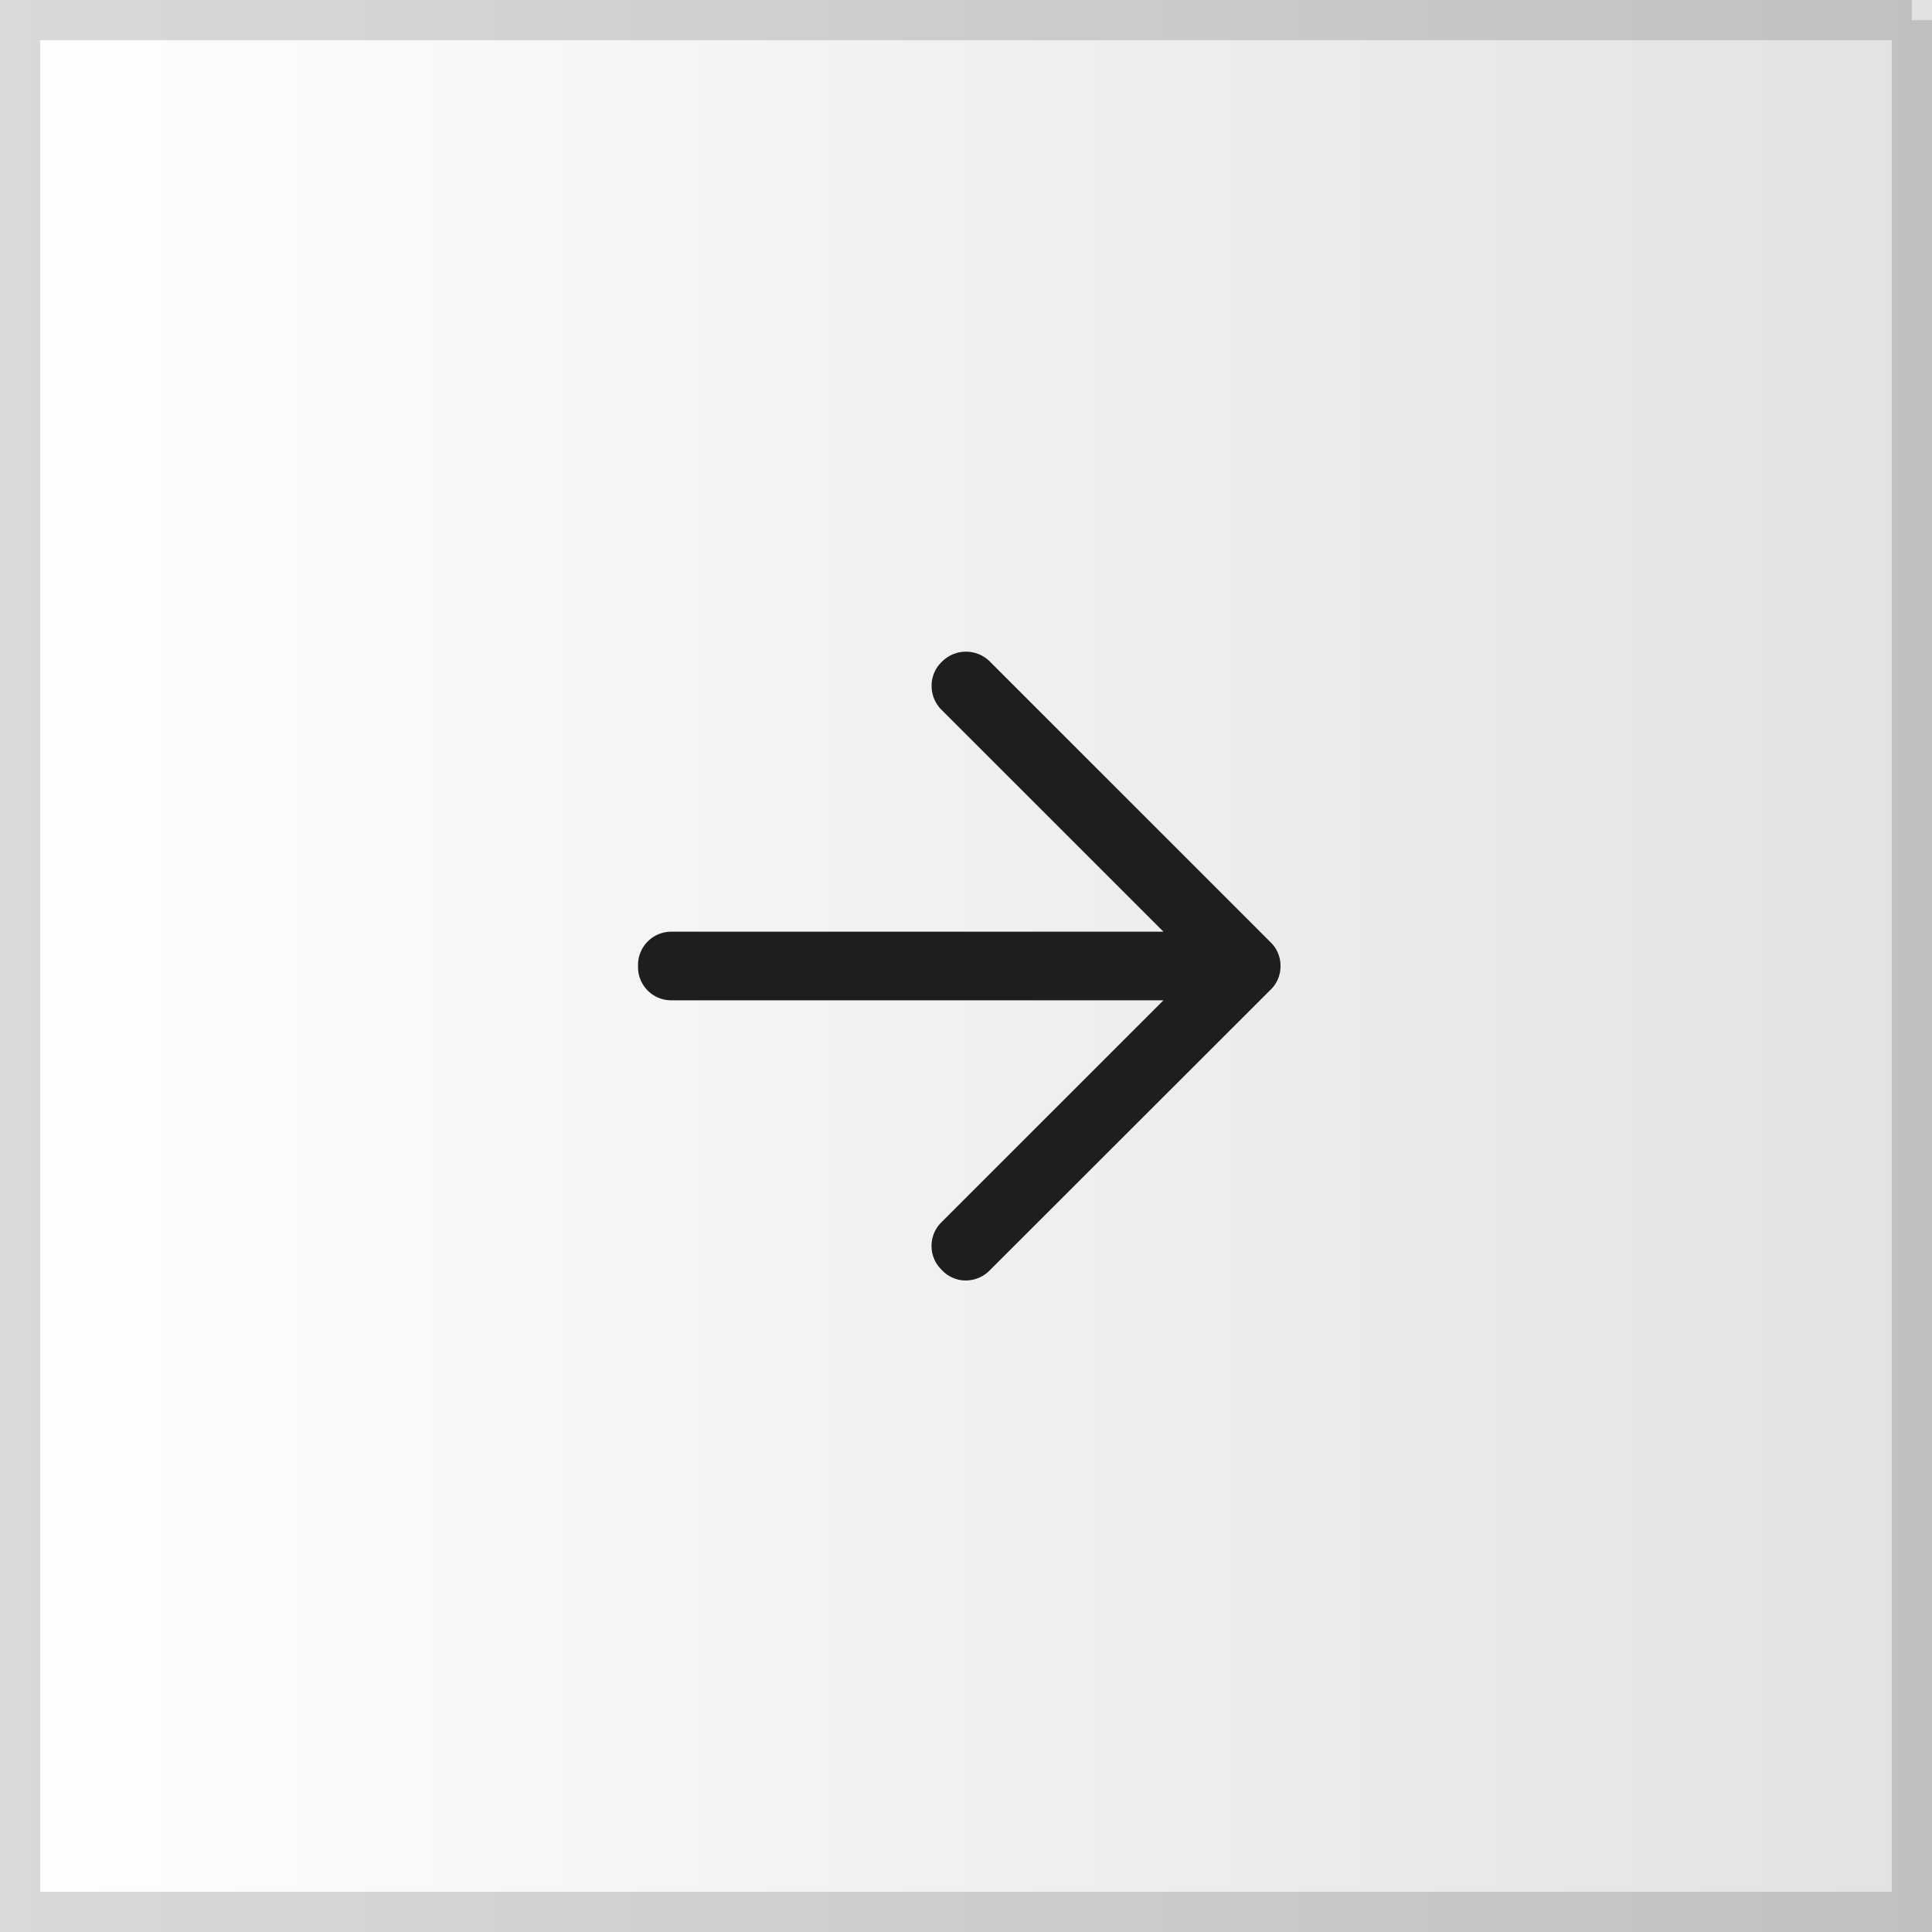 <svg xmlns="http://www.w3.org/2000/svg" width="48" height="48" fill="none"><rect width="100%" height="100%" fill="#808080" stroke="none"/><path fill="url(#a)" d="M0 0h48v48H0V0Z"/><path stroke="#060605" stroke-opacity=".15" d="M47.5.5v47H.5V.5h47Z"/><path fill="#1E1E1E" d="M28.906 24.852H16.703a.825.825 0 0 1-.851-.852.826.826 0 0 1 .851-.852h12.203l-5.502-5.501a.833.833 0 0 1-.258-.601.813.813 0 0 1 .252-.602.841.841 0 0 1 1.206.003l6.95 6.95a.814.814 0 0 1 .26.603.809.809 0 0 1-.26.603l-6.956 6.95a.835.835 0 0 1-.604.26.805.805 0 0 1-.596-.262.818.818 0 0 1-.254-.596.82.82 0 0 1 .254-.596l5.508-5.507Z"/><defs><linearGradient id="a" x1="48" x2="0" y1="24" y2="24" gradientUnits="userSpaceOnUse"><stop stop-color="#E2E2E0"/><stop offset="1" stop-color="#fff"/></linearGradient></defs></svg>